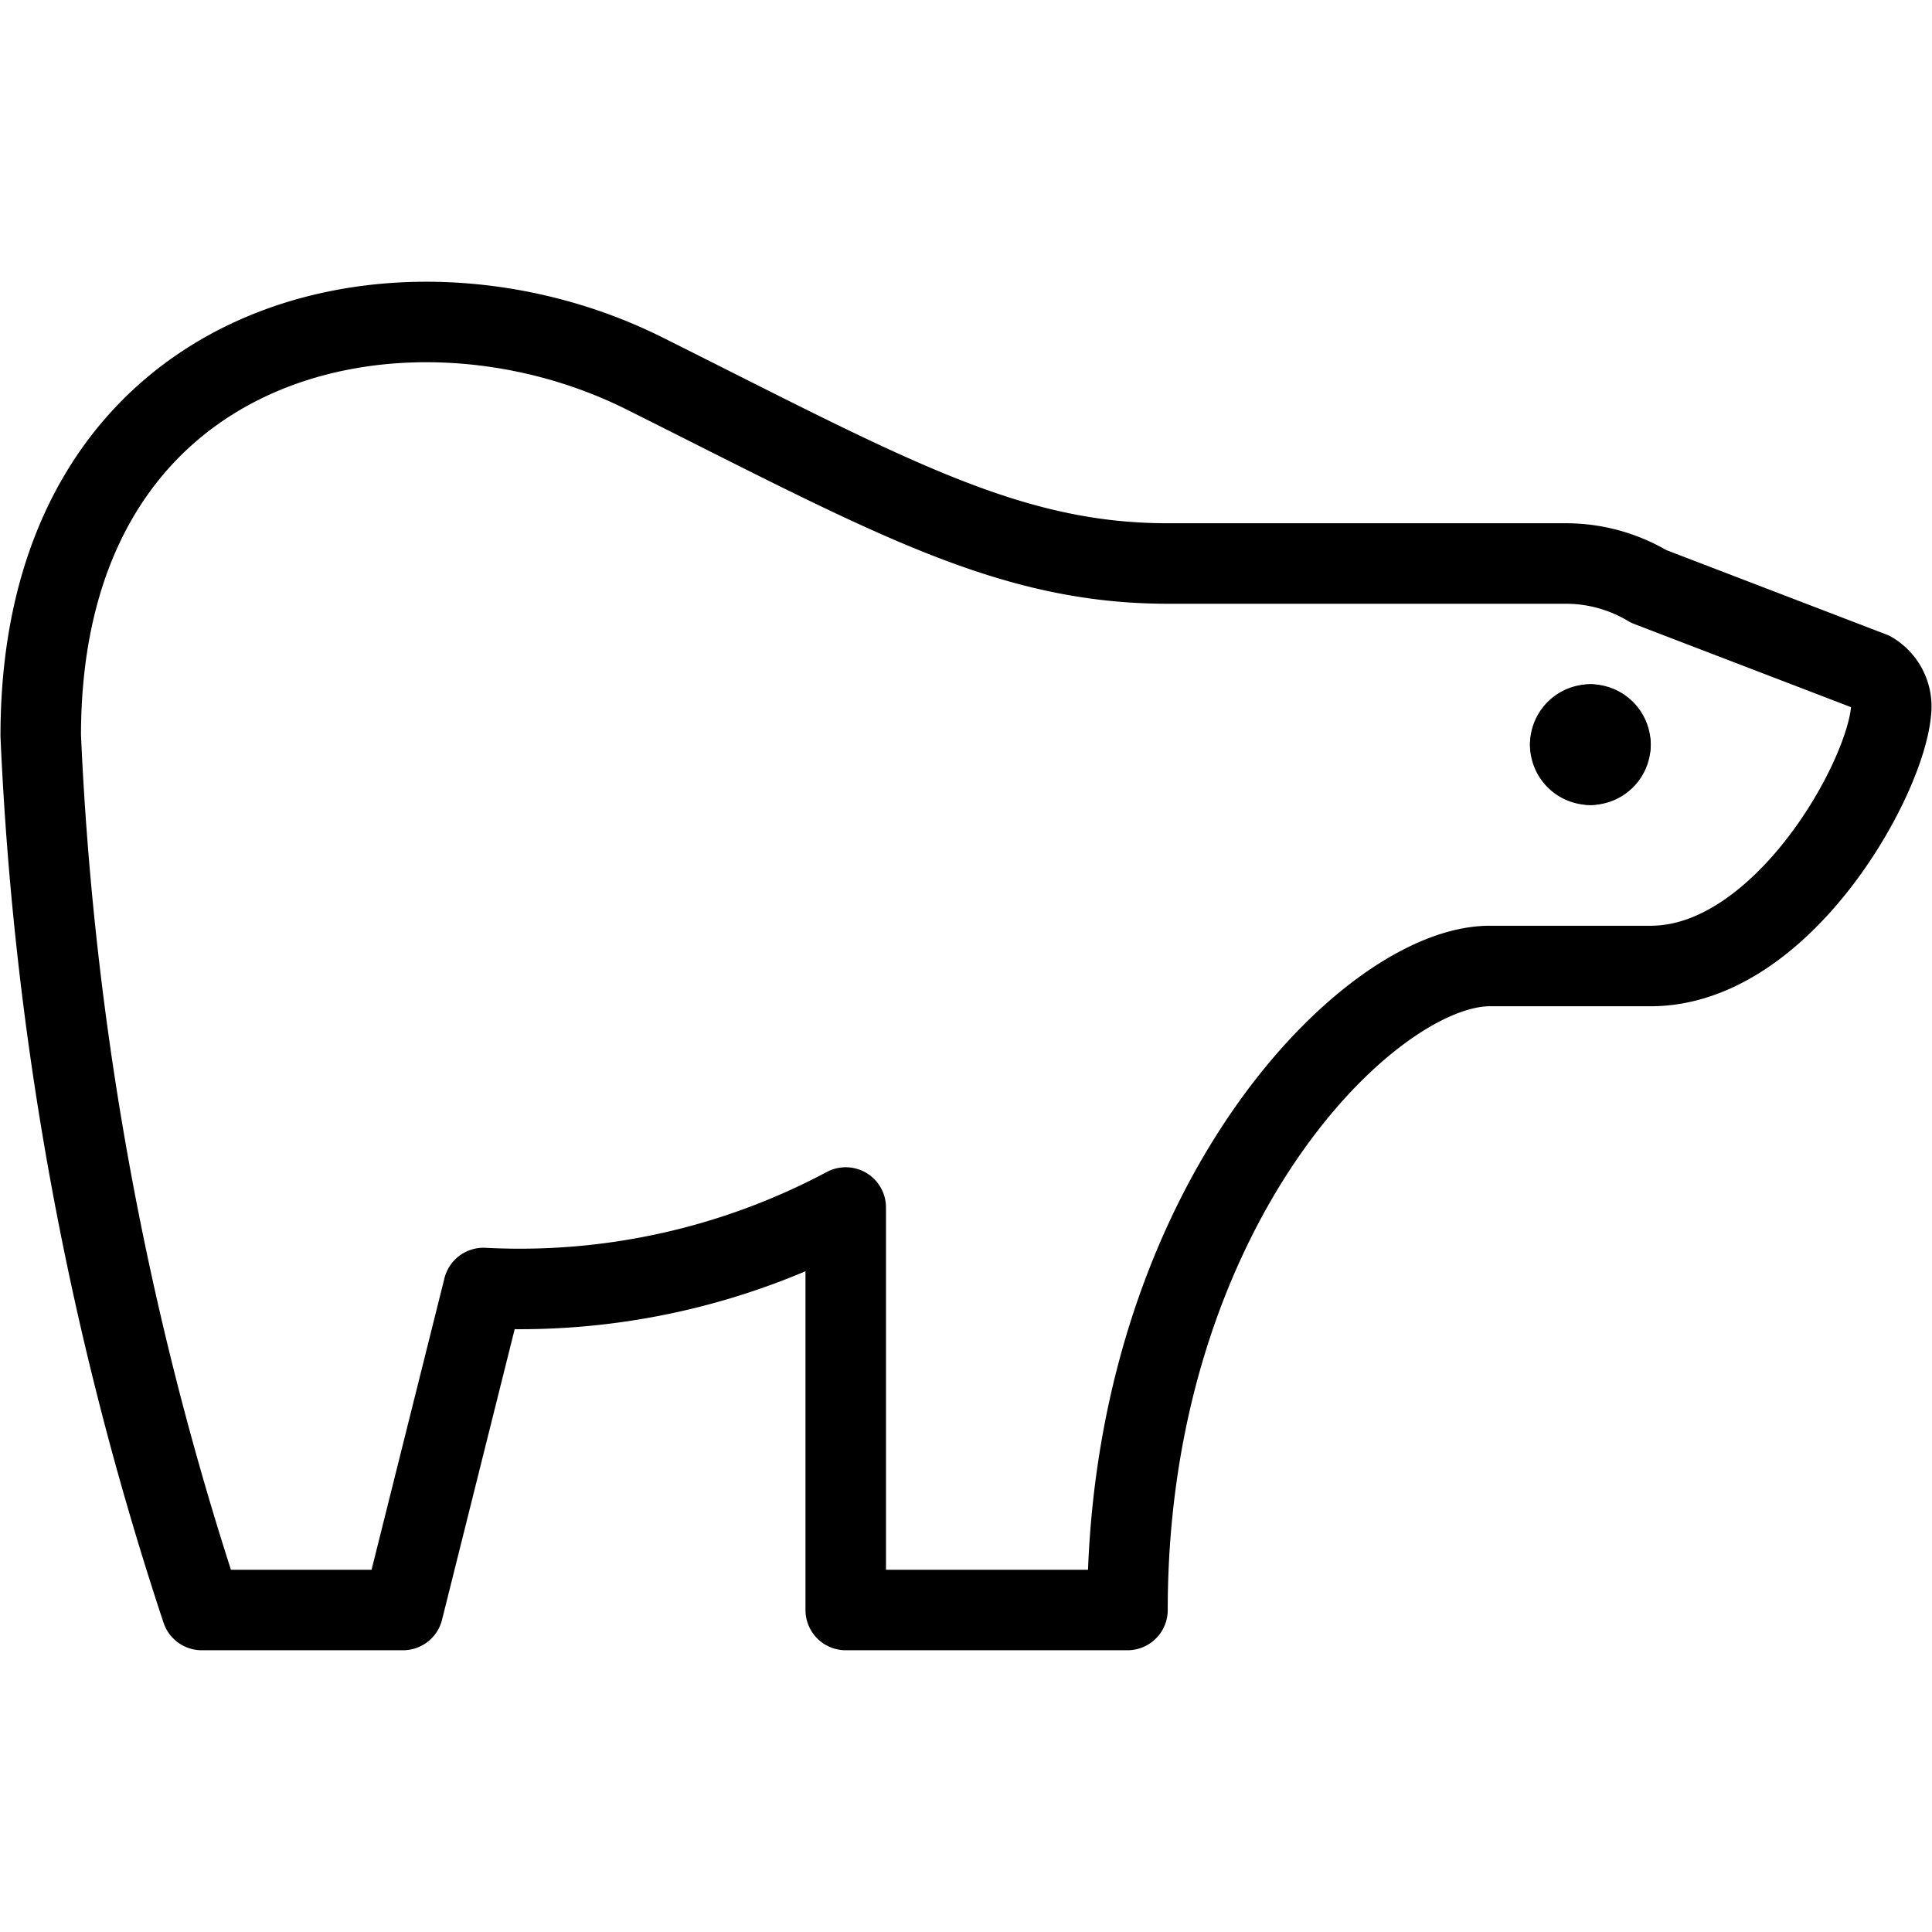 <svg viewBox="0 0 24 24" xmlns="http://www.w3.org/2000/svg"><g transform="matrix(1,0,0,1,0,0)"><path d="M19.756,9a.249.249,0,0,0-.25.25" fill="none" stroke="#000000" stroke-linecap="round" stroke-linejoin="round"></path><path d="M20.006,9.25a.25.25,0,0,0-.25-.25" fill="none" stroke="#000000" stroke-linecap="round" stroke-linejoin="round"></path><path d="M19.756,9.5a.25.25,0,0,0,.25-.25" fill="none" stroke="#000000" stroke-linecap="round" stroke-linejoin="round"></path><path d="M19.506,9.25a.249.249,0,0,0,.25.25" fill="none" stroke="#000000" stroke-linecap="round" stroke-linejoin="round"></path><path d="M6.006,16a8.606,8.606,0,0,0,4.5-1v5h3.5c0-5,3-8,4.5-8h2c1.634,0,2.933-2.336,2.987-3.191a.5.5,0,0,0-.241-.461L20.481,7.285A2,2,0,0,0,19.452,7H14.506c-2,0-3.5-.861-6.5-2.361s-7.5-.5-7.5,4.5A40.1,40.1,0,0,0,2.506,20h2.5l1-4" fill="none" stroke="#000000" stroke-linecap="round" stroke-linejoin="round"></path></g></svg>
